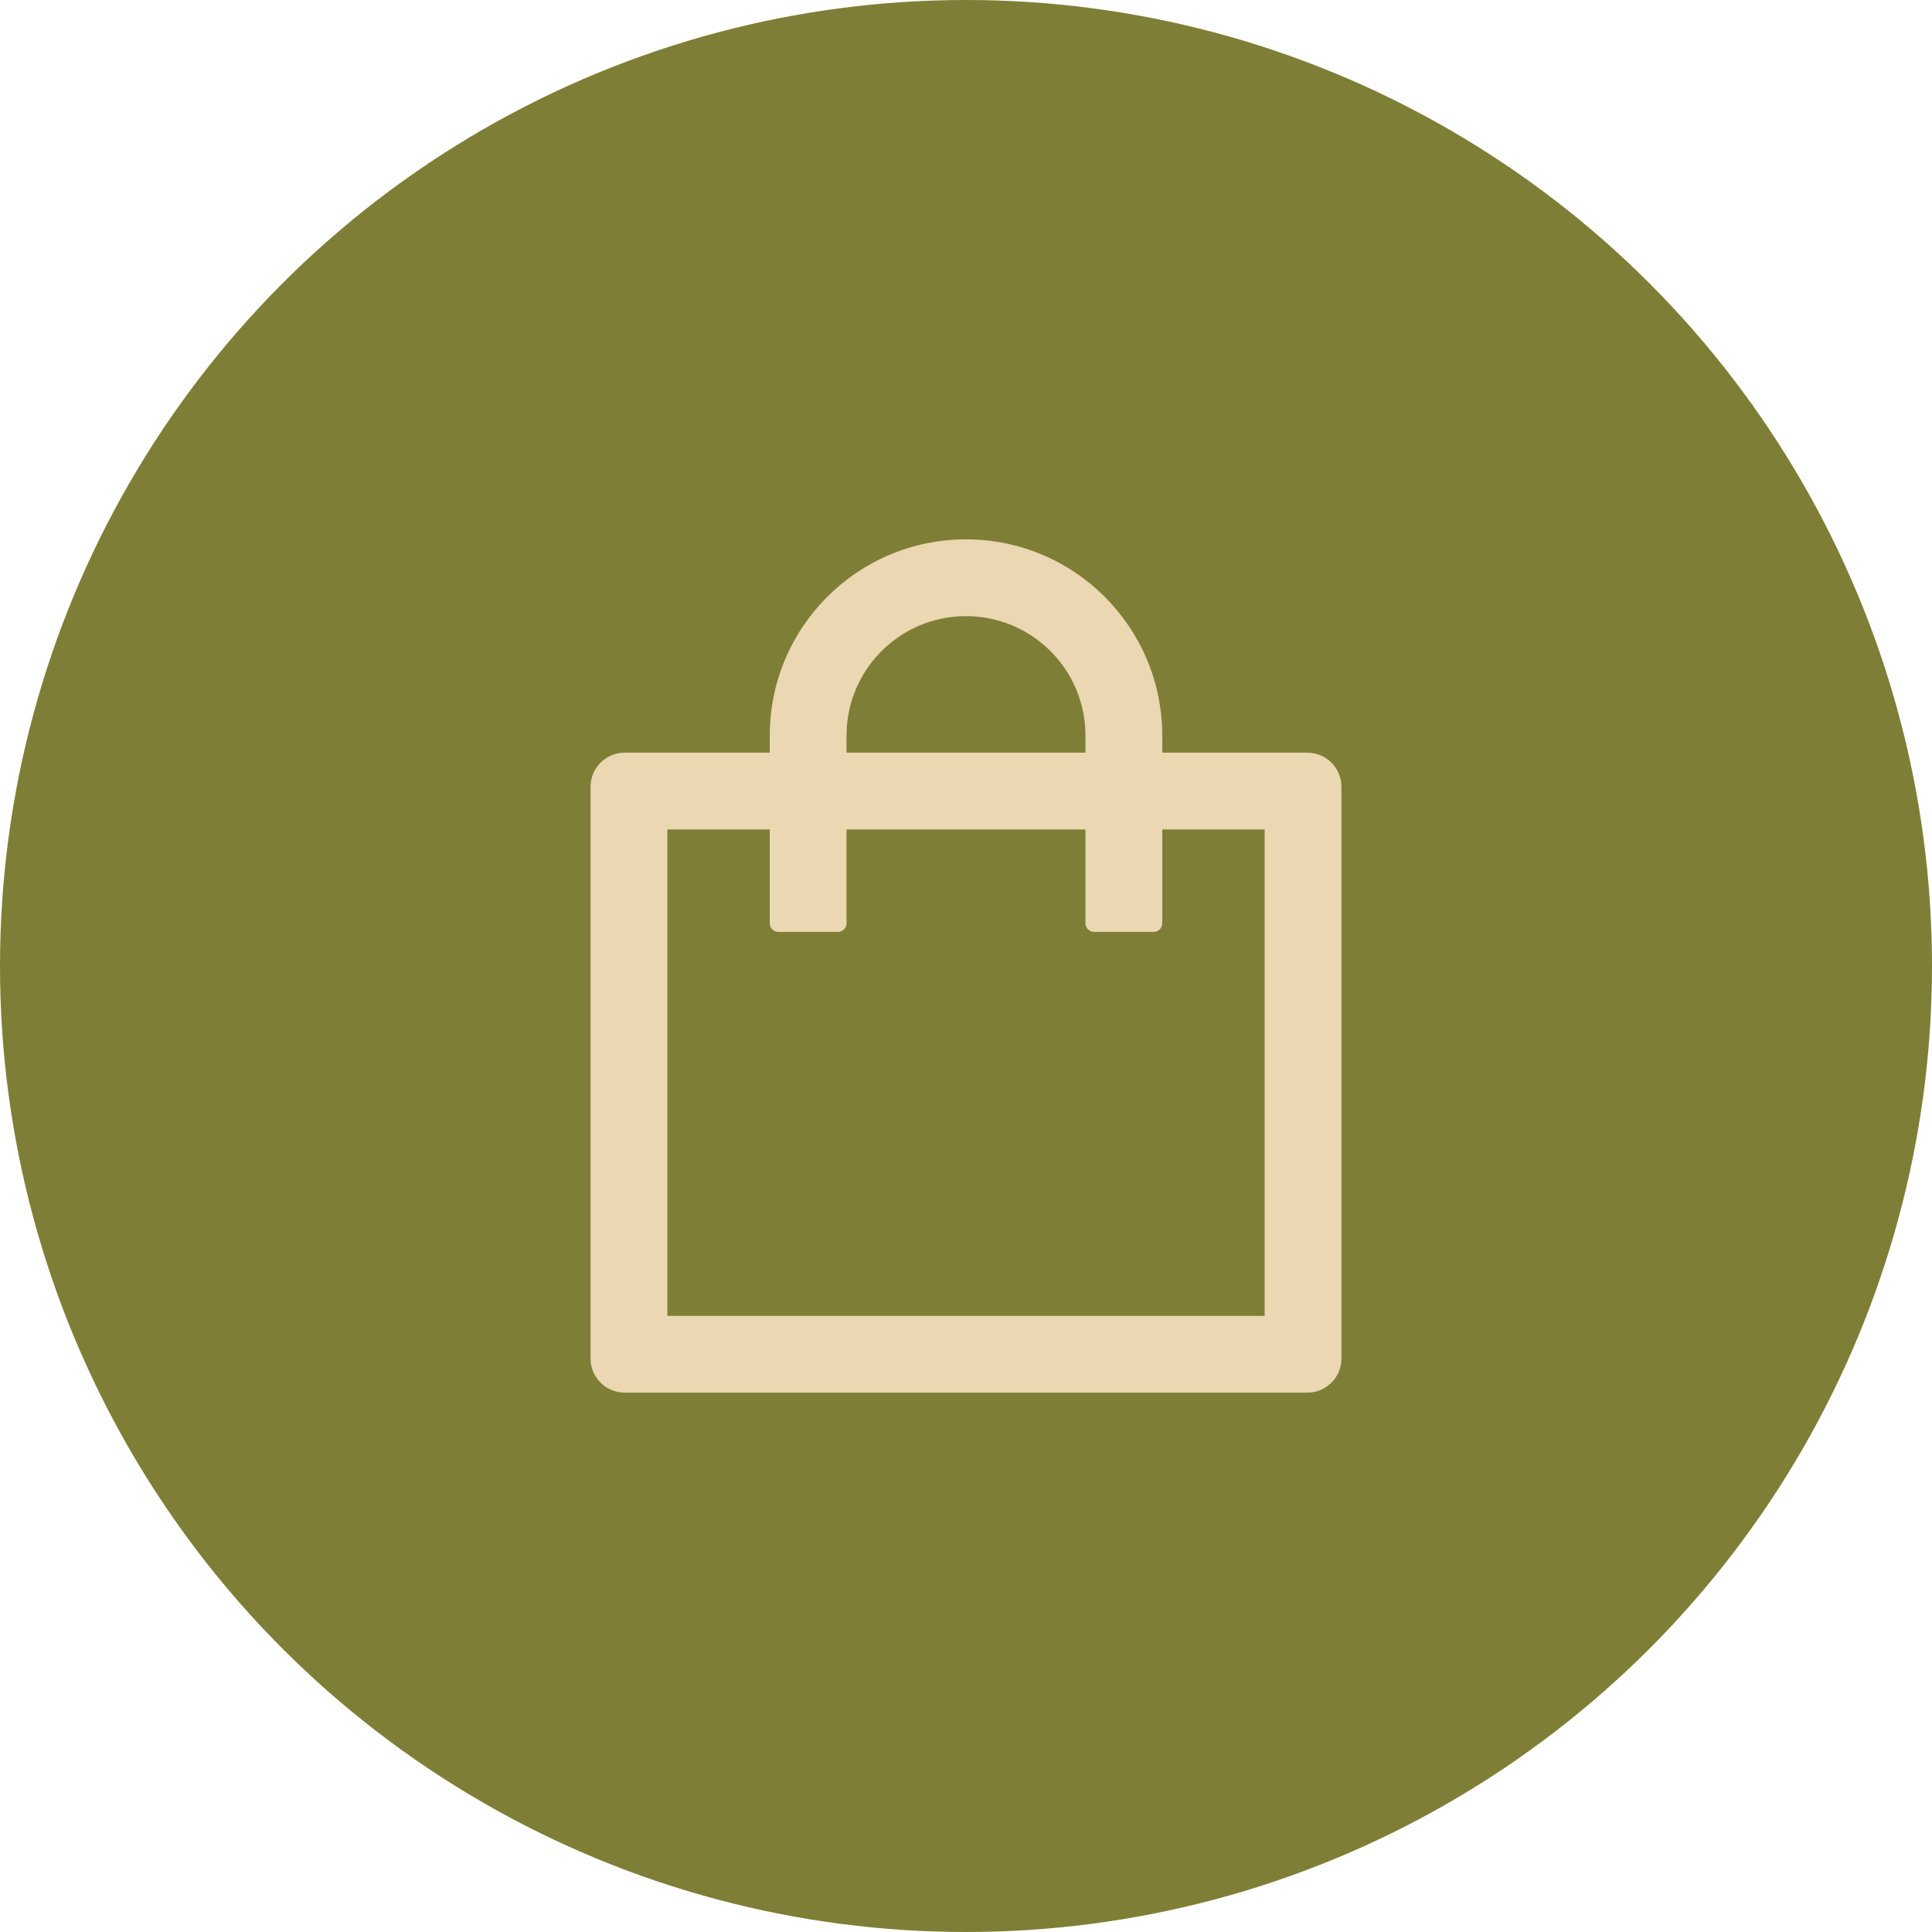 <?xml version="1.0" encoding="UTF-8"?> <svg xmlns="http://www.w3.org/2000/svg" width="281" height="281" viewBox="0 0 281 281" fill="none"> <circle cx="140.5" cy="140.5" r="140.5" fill="#7E7E36"></circle> <path d="M190.143 109.473H169.045V106.991C169.045 91.229 156.262 78.446 140.5 78.446C124.739 78.446 111.956 91.229 111.956 106.991V109.473H90.857C88.112 109.473 85.893 111.691 85.893 114.437V197.589C85.893 200.335 88.112 202.553 90.857 202.553H190.143C192.889 202.553 195.107 200.335 195.107 197.589V114.437C195.107 111.691 192.889 109.473 190.143 109.473ZM123.125 106.991C123.125 97.388 130.897 89.616 140.5 89.616C150.103 89.616 157.875 97.388 157.875 106.991V109.473H123.125V106.991ZM183.938 191.384H97.063V120.643H111.956V134.295C111.956 134.977 112.514 135.536 113.197 135.536H121.884C122.567 135.536 123.125 134.977 123.125 134.295V120.643H157.875V134.295C157.875 134.977 158.434 135.536 159.116 135.536H167.804C168.486 135.536 169.045 134.977 169.045 134.295V120.643H183.938V191.384Z" fill="#EBD7B2"></path> </svg> 